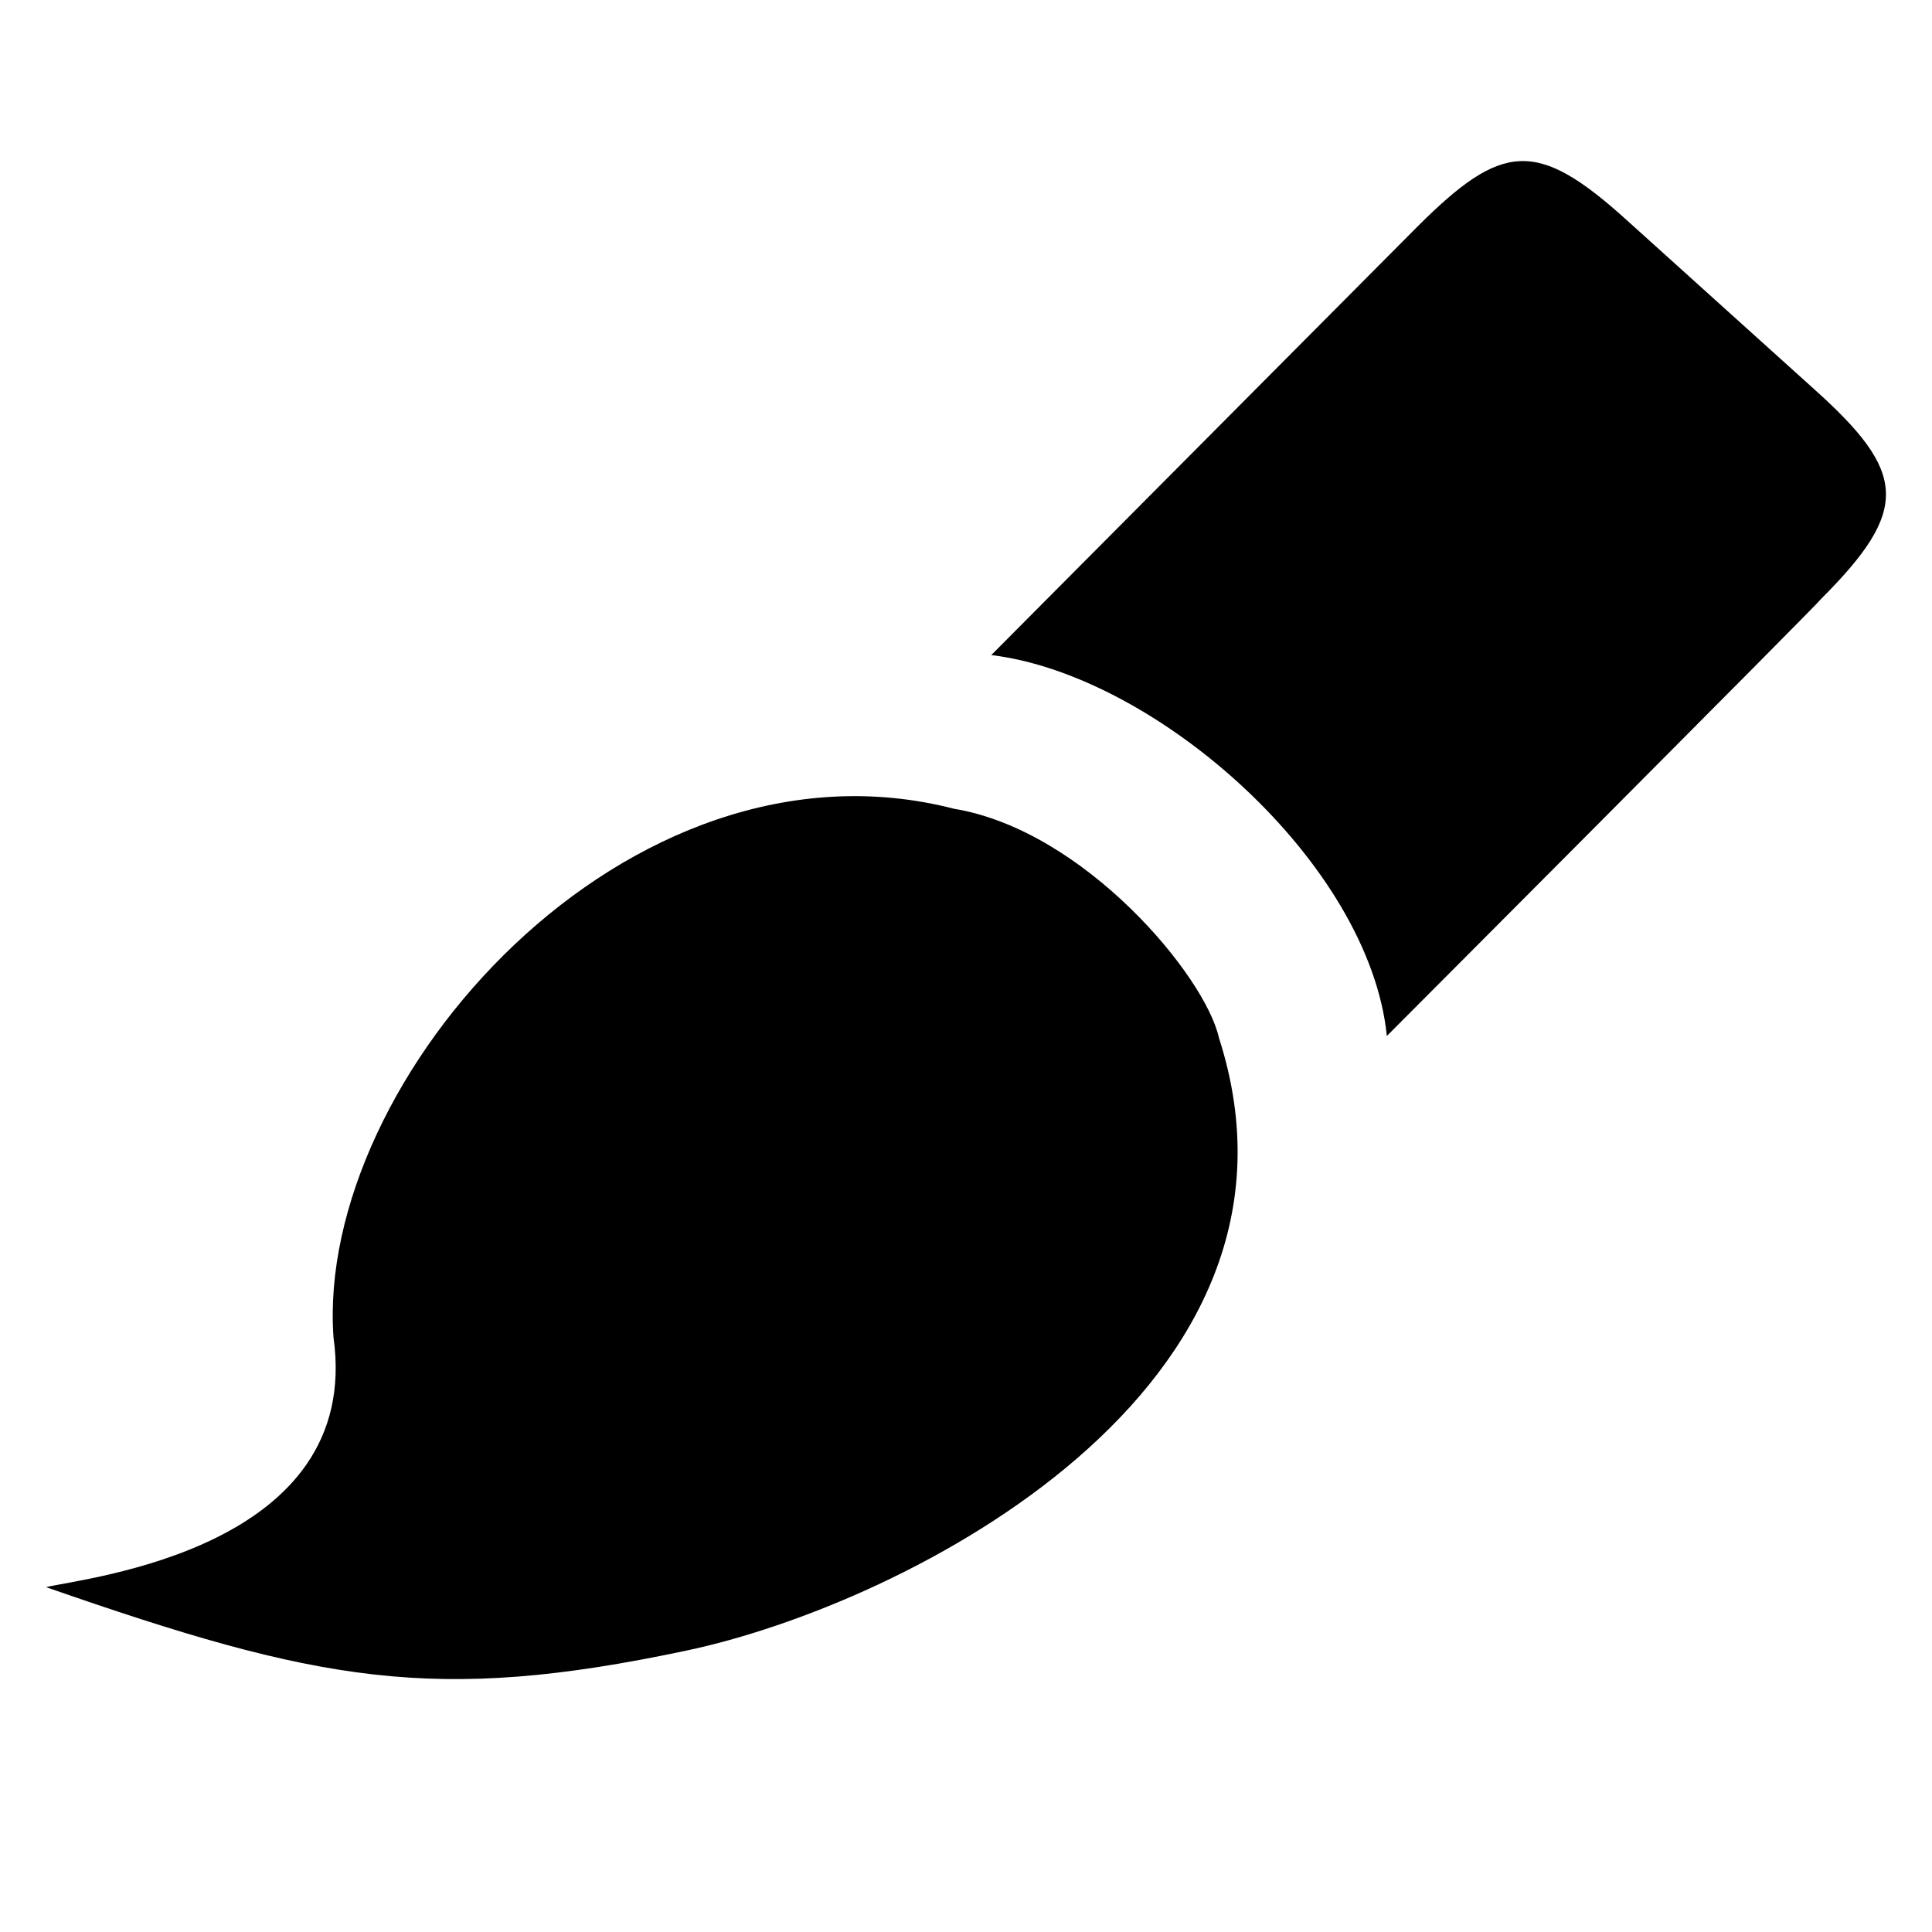 <?xml version="1.0" encoding="utf-8"?>
<!-- Generator: Adobe Illustrator 16.0.4, SVG Export Plug-In . SVG Version: 6.00 Build 0)  -->
<!DOCTYPE svg PUBLIC "-//W3C//DTD SVG 1.1 Tiny//EN" "http://www.w3.org/Graphics/SVG/1.1/DTD/svg11-tiny.dtd">
<svg version="1.1" baseProfile="tiny" id="Layer_1" xmlns:x="http://ns.adobe.com/Extensibility/1.0/" xmlns:i="http://ns.adobe.com/AdobeIllustrator/10.0/" xmlns:graph="http://ns.adobe.com/Graphs/1.0/"
	 xmlns="http://www.w3.org/2000/svg" xmlns:xlink="http://www.w3.org/1999/xlink" xmlns:a="http://ns.adobe.com/AdobeSVGViewerExtensions/3.0/"
	 x="0px" y="0px" width="42px" height="42px" viewBox="-0.5 0.5 42 42" xml:space="preserve">
<path d="M21.049,14.741c3.58,0.43,8.219,4.52,8.6,8.28c0,0,9.449-9.471,9.439-9.5c1.939-1.94,1.87-2.75-0.15-4.561l-4.08-3.68
	c-1.948-1.76-2.698-1.69-4.528,0.13L21.049,14.741z M25.999,23.062c-0.3-1.351-2.929-4.512-5.759-4.98
	c-7.1-1.83-13.89,5.88-13.49,11.491c0.641,4.581-5.35,5.22-6.25,5.43c5.92,2.062,8.439,2.541,13.919,1.38
	C19.199,35.374,28.449,30.673,25.999,23.062z"/>
</svg>
